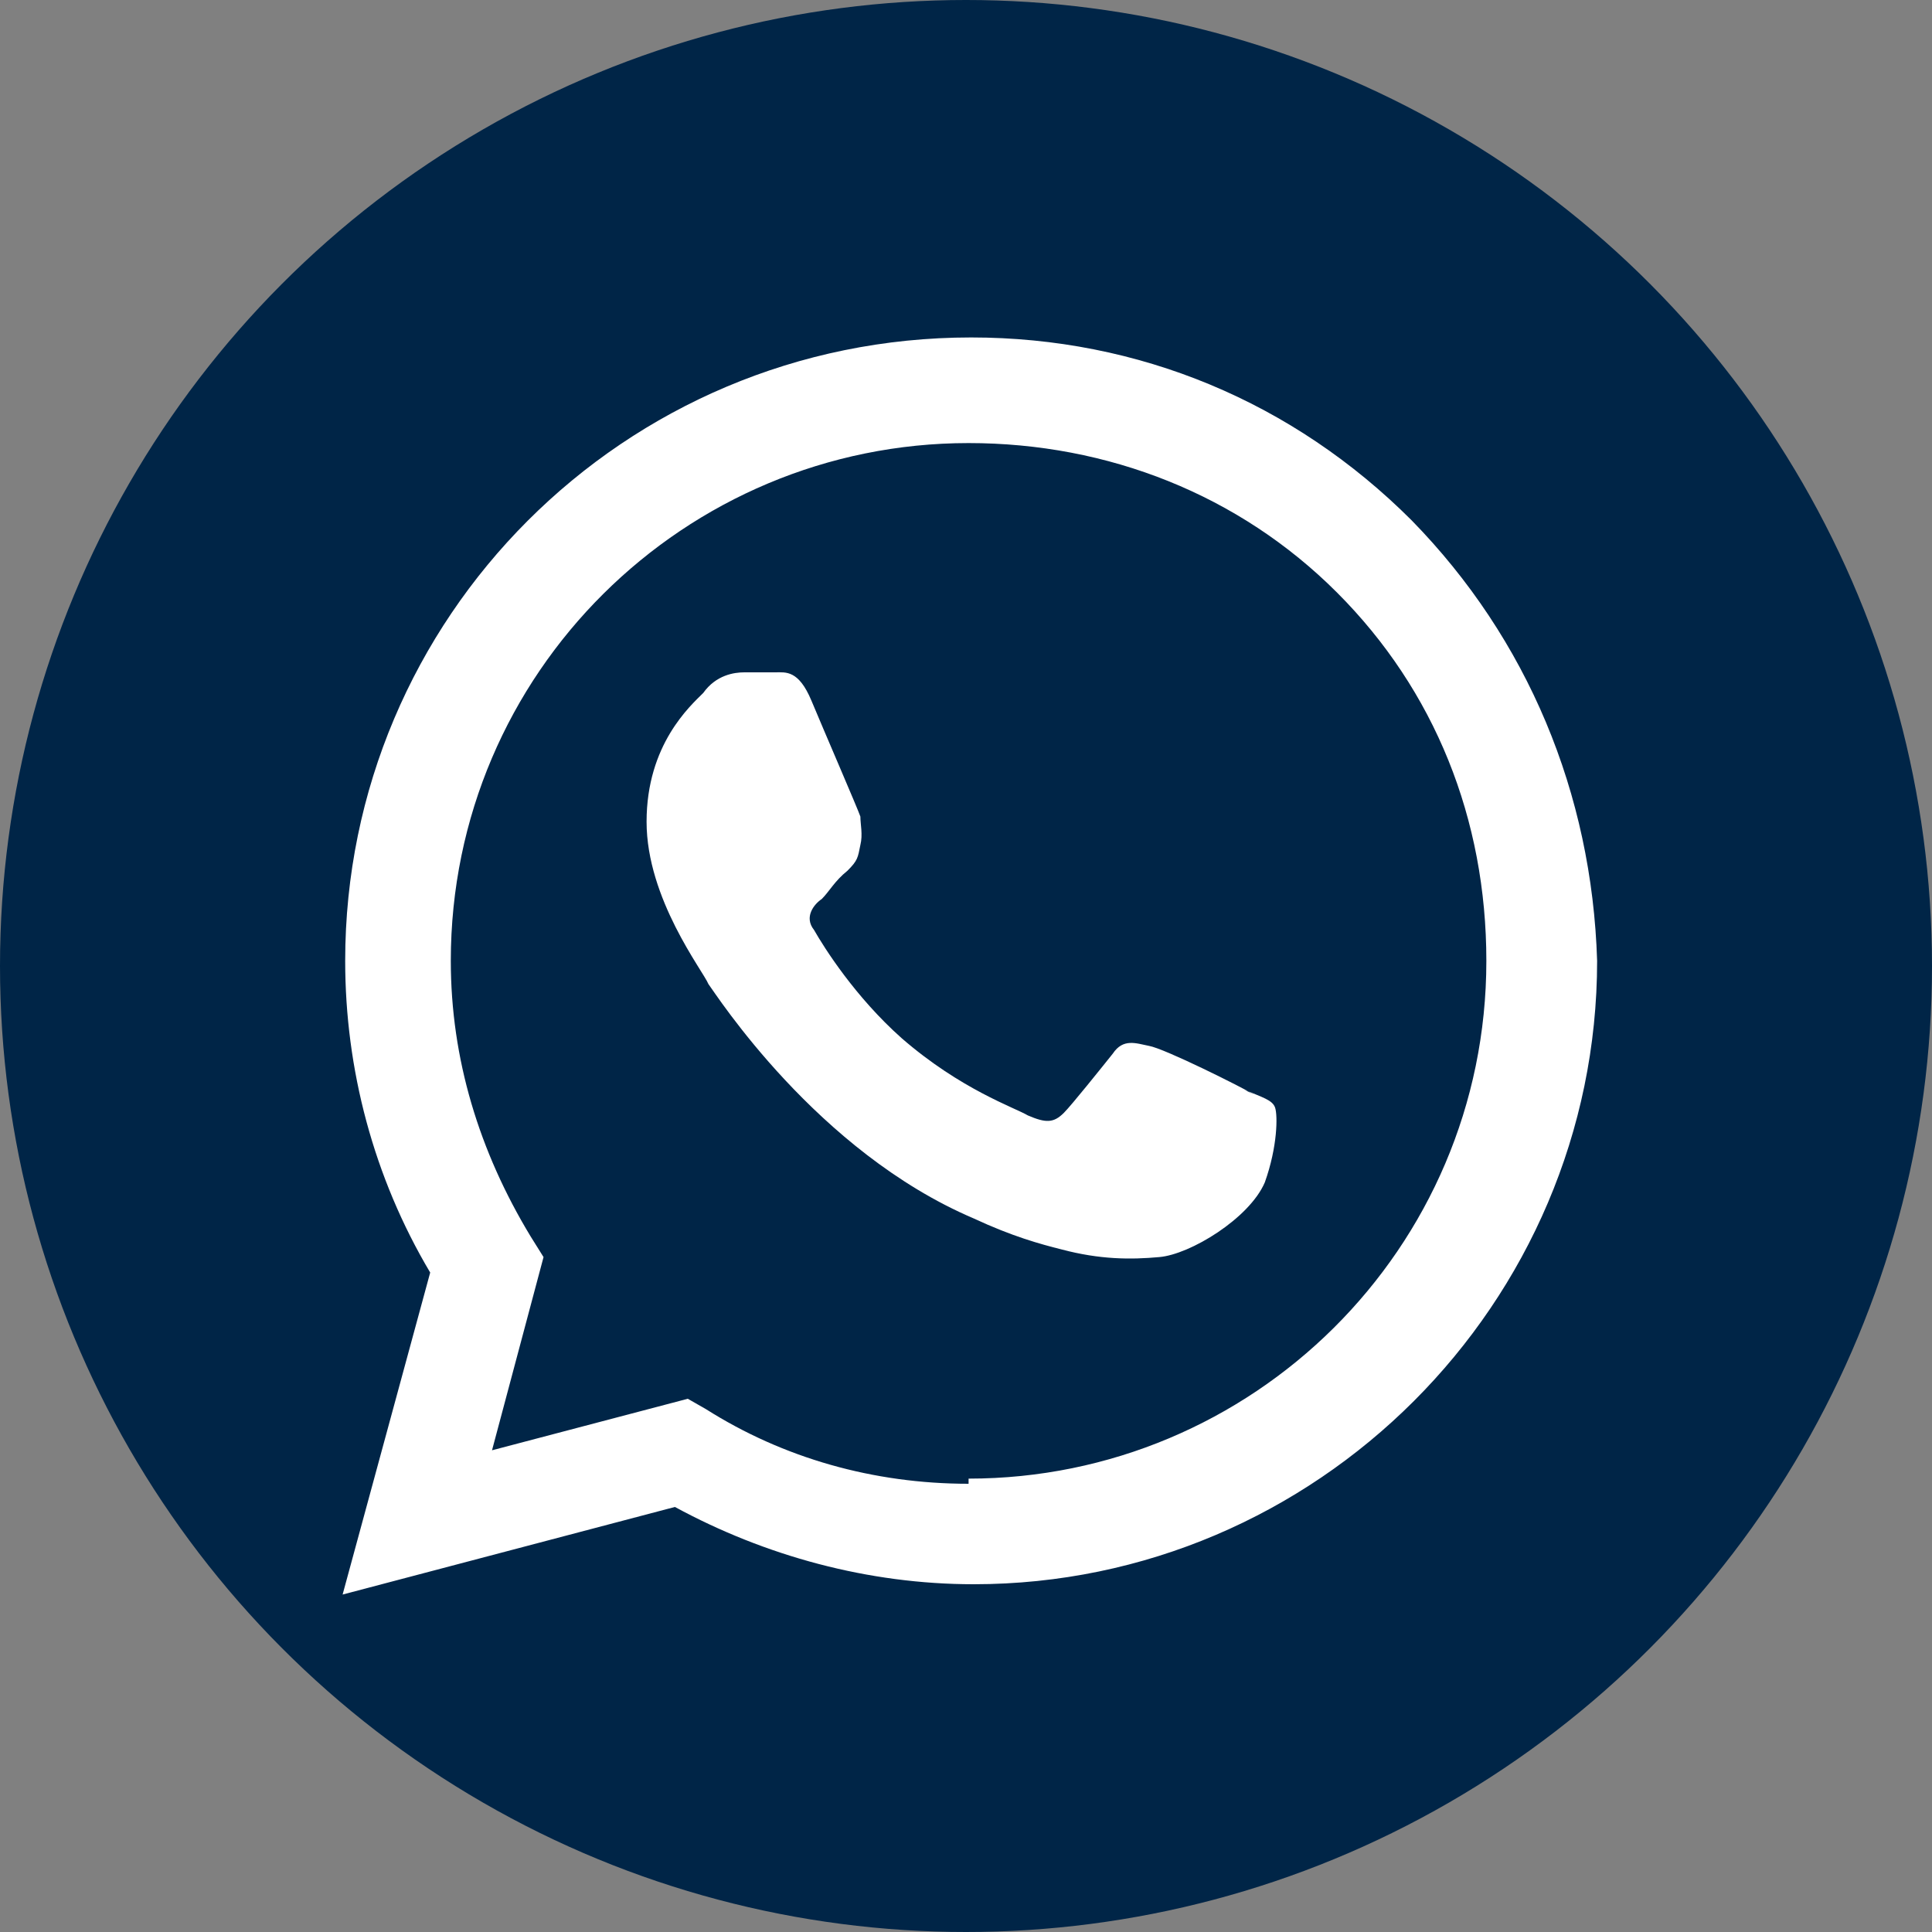 <svg xmlns="http://www.w3.org/2000/svg" xml:space="preserve" version="1.0" viewBox="0 0 75 75"><rect x="0" y="0" width="75" height="75" fill="#808080" stroke="none"/><circle cx="37.5" cy="37.5" r="37.5" fill="#002547"/><path fill="#FFF" fill-rule="evenodd" d="M54.8 20.2c-4.6-4.6-10.6-7.1-17.1-7.1-13.5 0-24.3 10.9-24.3 24.2 0 4.2 1.1 8.4 3.3 12.1l-3.4 12.5 12.9-3.4c3.5 1.9 7.5 3 11.6 3C51.1 61.5 62 50.6 62 37.3c-.2-6.5-2.7-12.5-7.2-17.1zM37.6 57.6c-3.7 0-7.2-1-10.2-2.9l-.7-.4-7.6 2 2-7.5-.5-.8c-2-3.3-3.1-6.9-3.1-10.7 0-11.2 9.1-20.1 20.1-20.1 5.4 0 10.5 2 14.3 5.8 3.8 3.8 5.8 8.8 5.8 14.3 0 11.2-9.1 20.1-20.1 20.1v.2zm11.1-15.1c-.5-.3-3.5-1.8-4.1-1.9-.5-.1-1-.3-1.4.3-.4.5-1.6 2-1.9 2.3-.4.4-.7.4-1.4.1-.5-.3-2.6-1-4.9-3-1.8-1.6-3-3.5-3.4-4.2-.4-.5 0-1 .3-1.2.3-.3.5-.7 1-1.1.4-.4.4-.5.5-1 .1-.4 0-.8 0-1.1-.1-.3-1.4-3.3-1.9-4.5-.5-1.2-1-1.1-1.4-1.1h-1.2c-.4 0-1.1.1-1.6.8-.5.5-2.2 2-2.2 5s2.2 5.8 2.4 6.3c.3.4 4.2 6.5 10.3 9.1 1.5.7 2.6 1 3.4 1.2 1.5.4 2.7.4 3.8.3 1.2-.1 3.5-1.5 4.1-2.9.5-1.4.5-2.6.4-2.9-.1-.3-.5-.4-1.2-.7l.4.2z" clip-rule="evenodd"/></svg>